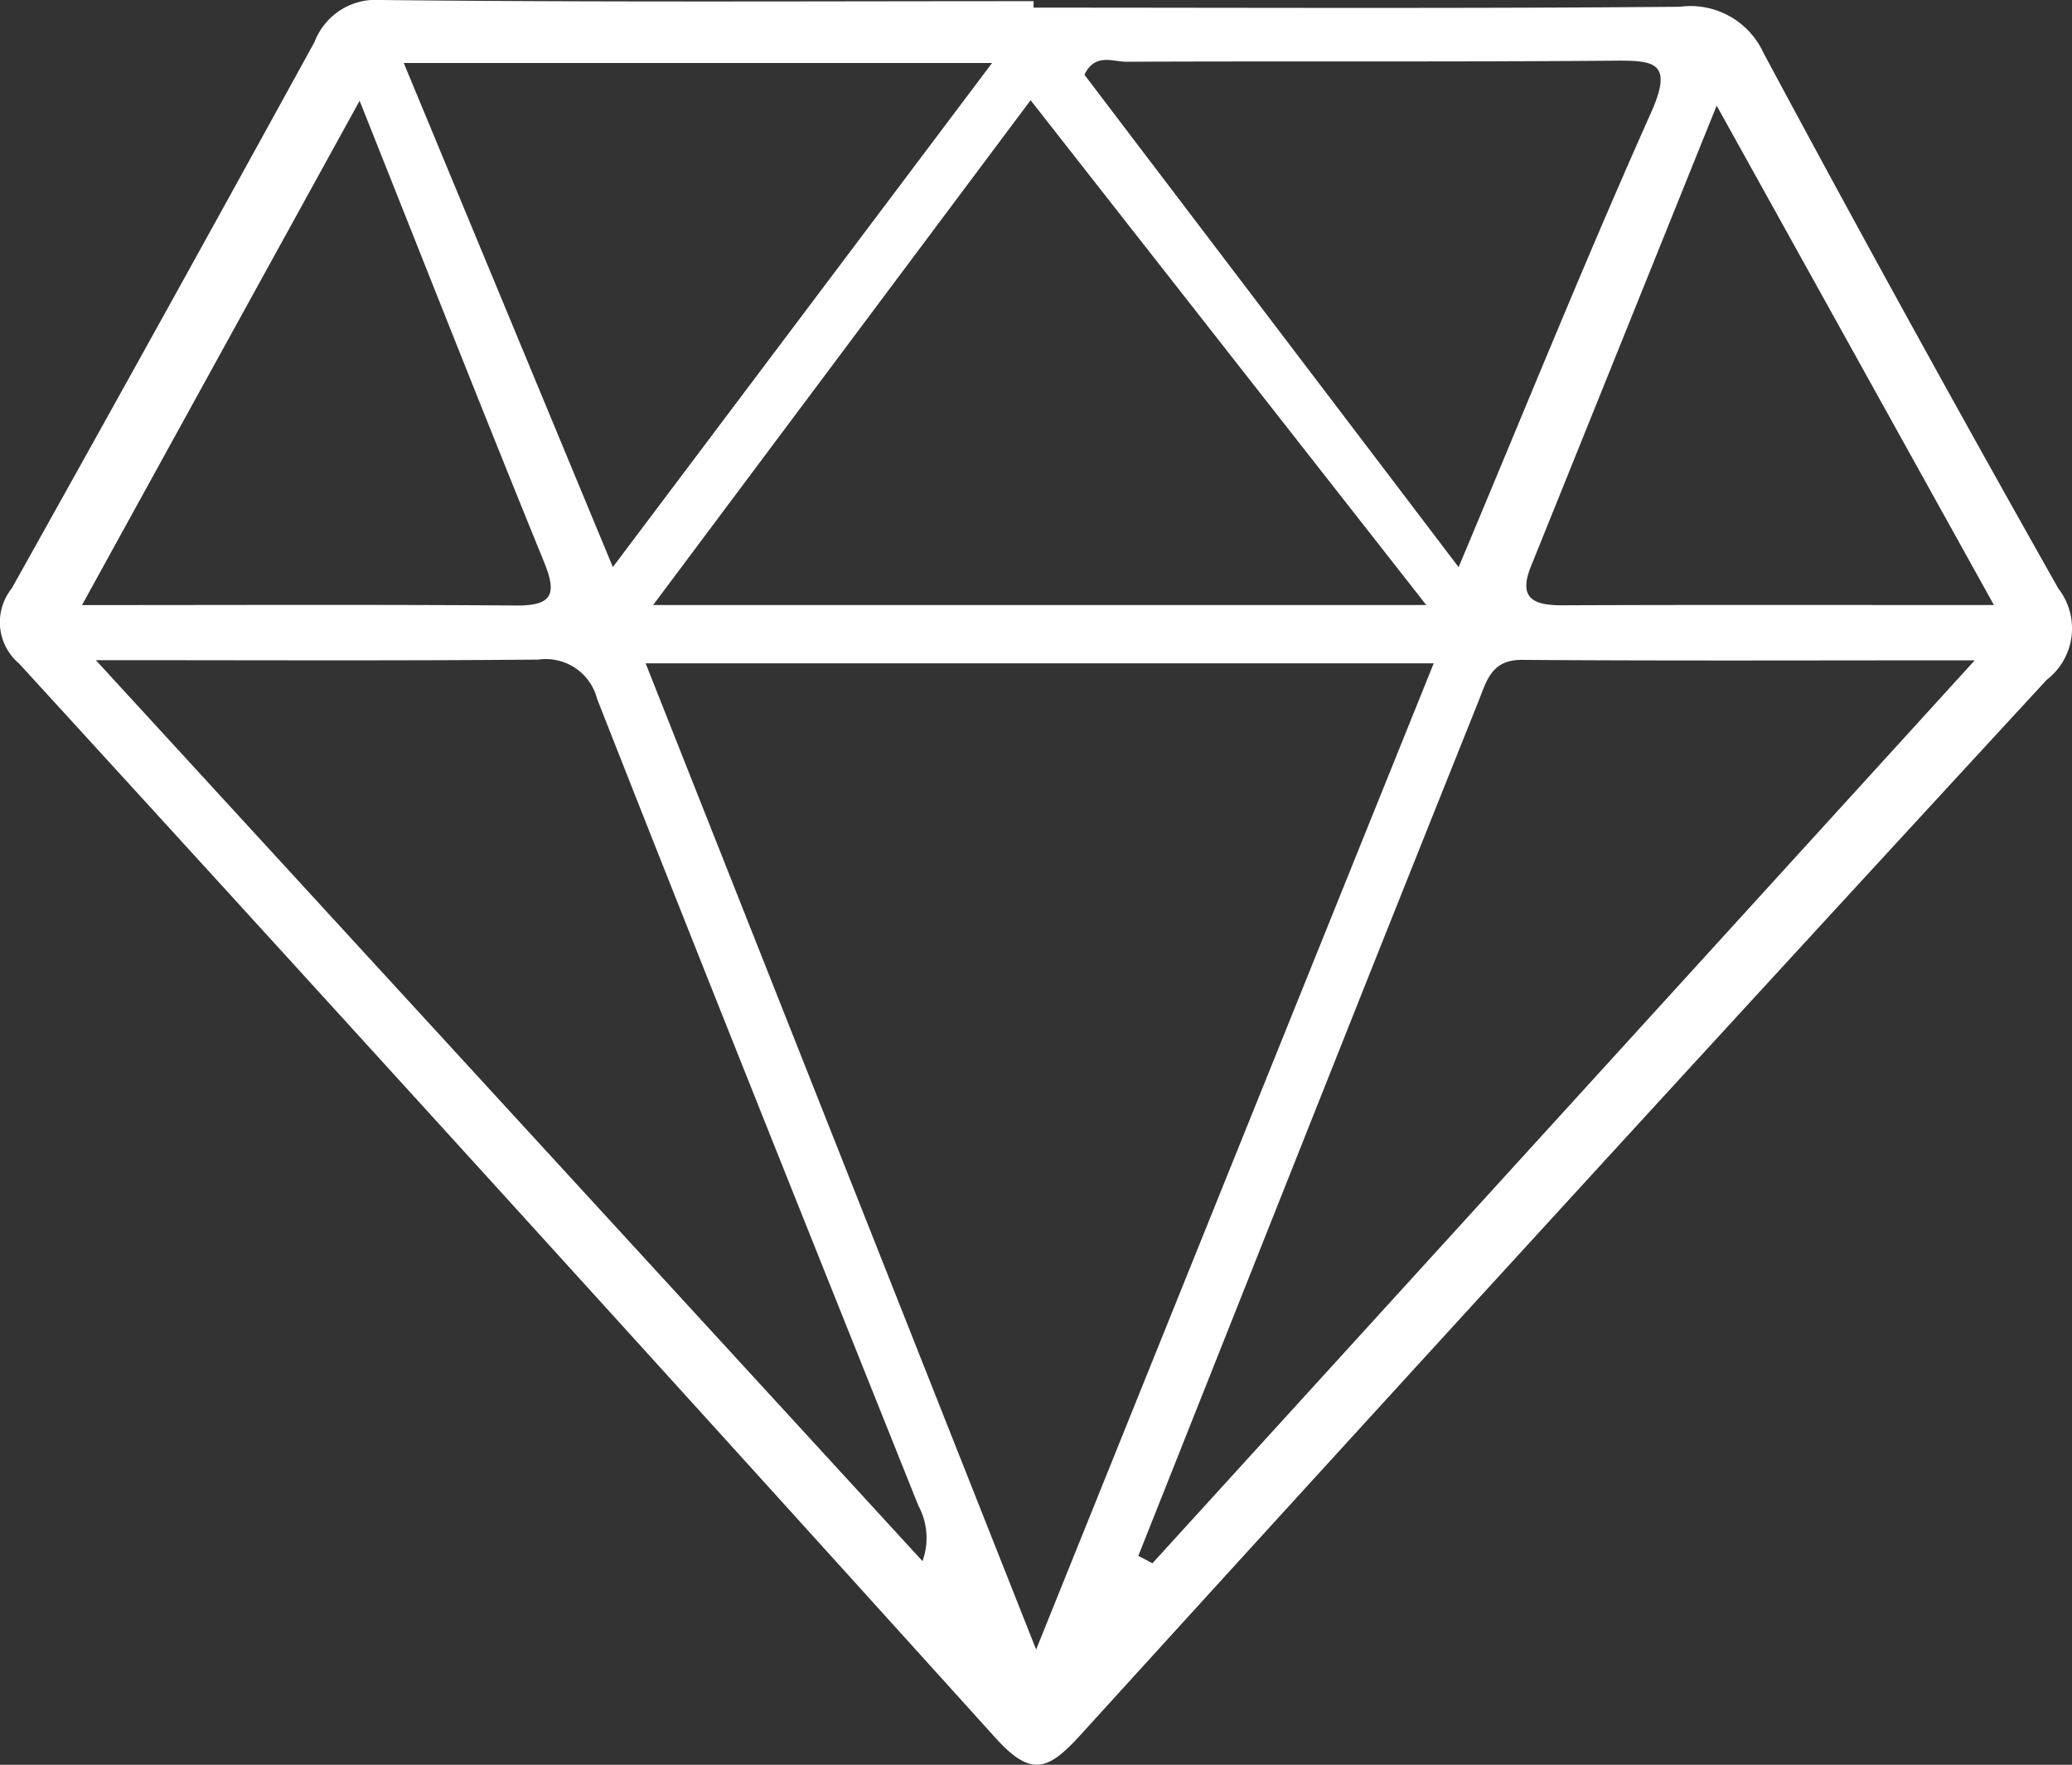 <?xml version="1.0" encoding="UTF-8"?>
<svg xmlns="http://www.w3.org/2000/svg" xmlns:xlink="http://www.w3.org/1999/xlink" width="73.829" height="62.865" viewBox="0 0 73.829 62.865">
  <rect x="0" y="0" width="73.829" height="62.865" fill="#333333" stroke="none"/>
  <defs>
    <clipPath id="clip-path">
      <rect id="Rectangle_21" data-name="Rectangle 21" width="73.829" height="62.865" fill="#fff"></rect>
    </clipPath>
  </defs>
  <g id="Group_60" data-name="Group 60" transform="translate(0 0)">
    <g id="Group_59" data-name="Group 59" transform="translate(0 0)" clip-path="url(#clip-path)">
      <path id="Path_138" data-name="Path 138" d="M73.354,20.984Q67.995,11.5,62.844,1.9A2.863,2.863,0,0,0,59.853.241C52.177.308,44.5.272,36.828.272V.042C29.075.042,21.322.084,13.569,0a2.335,2.335,0,0,0-2.36,1.491Q5.852,11.249.416,20.963A1.927,1.927,0,0,0,.68,23.637Q18.126,42.707,35.453,61.888c1.276,1.415,1.875,1.2,3.034-.071q17.152-18.859,34.44-37.6a2.312,2.312,0,0,0,.427-3.238M40.127,2.2c5.773-.026,11.547.01,17.321-.038,1.464-.012,2.205.009,1.381,1.853-2.342,5.238-4.49,10.562-6.856,16.188C47.374,14.149,43,8.4,38.641,2.663c.372-.782,1.007-.464,1.486-.464m10.7,19.354H23.272C27.828,15.46,32.181,9.642,36.722,3.57l14.1,17.983M35.348,2.245,21.837,20.2,14.387,2.245ZM12.814,3.59c2.351,5.9,4.428,11.175,6.572,16.431.464,1.138.305,1.558-.989,1.548-4.979-.036-9.958-.015-15.475-.015C6.238,15.532,9.388,9.81,12.814,3.59M32.87,55.61C23.15,45.018,13.482,34.484,3.415,23.516c5.677,0,10.725.025,15.773-.02a1.885,1.885,0,0,1,2.088,1.4C25.049,34.49,28.89,44.058,32.721,53.63a2.423,2.423,0,0,1,.149,1.98m4.049,3.149C32.19,46.818,27.636,35.318,23.005,23.629H51.086c-4.679,11.6-9.31,23.085-14.167,35.131m4.142-3.074-.5-.265q3.956-9.955,7.912-19.908,2.1-5.271,4.209-10.535c.287-.713.455-1.48,1.546-1.472,5.18.038,10.36.016,16.136.016l-29.3,32.164M55.626,21.561c-1.031,0-1.52-.285-1.078-1.38,2.147-5.318,4.289-10.637,6.62-16.418l9.879,17.79c-5.477,0-10.449-.012-15.422.009" transform="translate(0 0)" fill="#fff"></path>
    </g>
  </g>
</svg>
